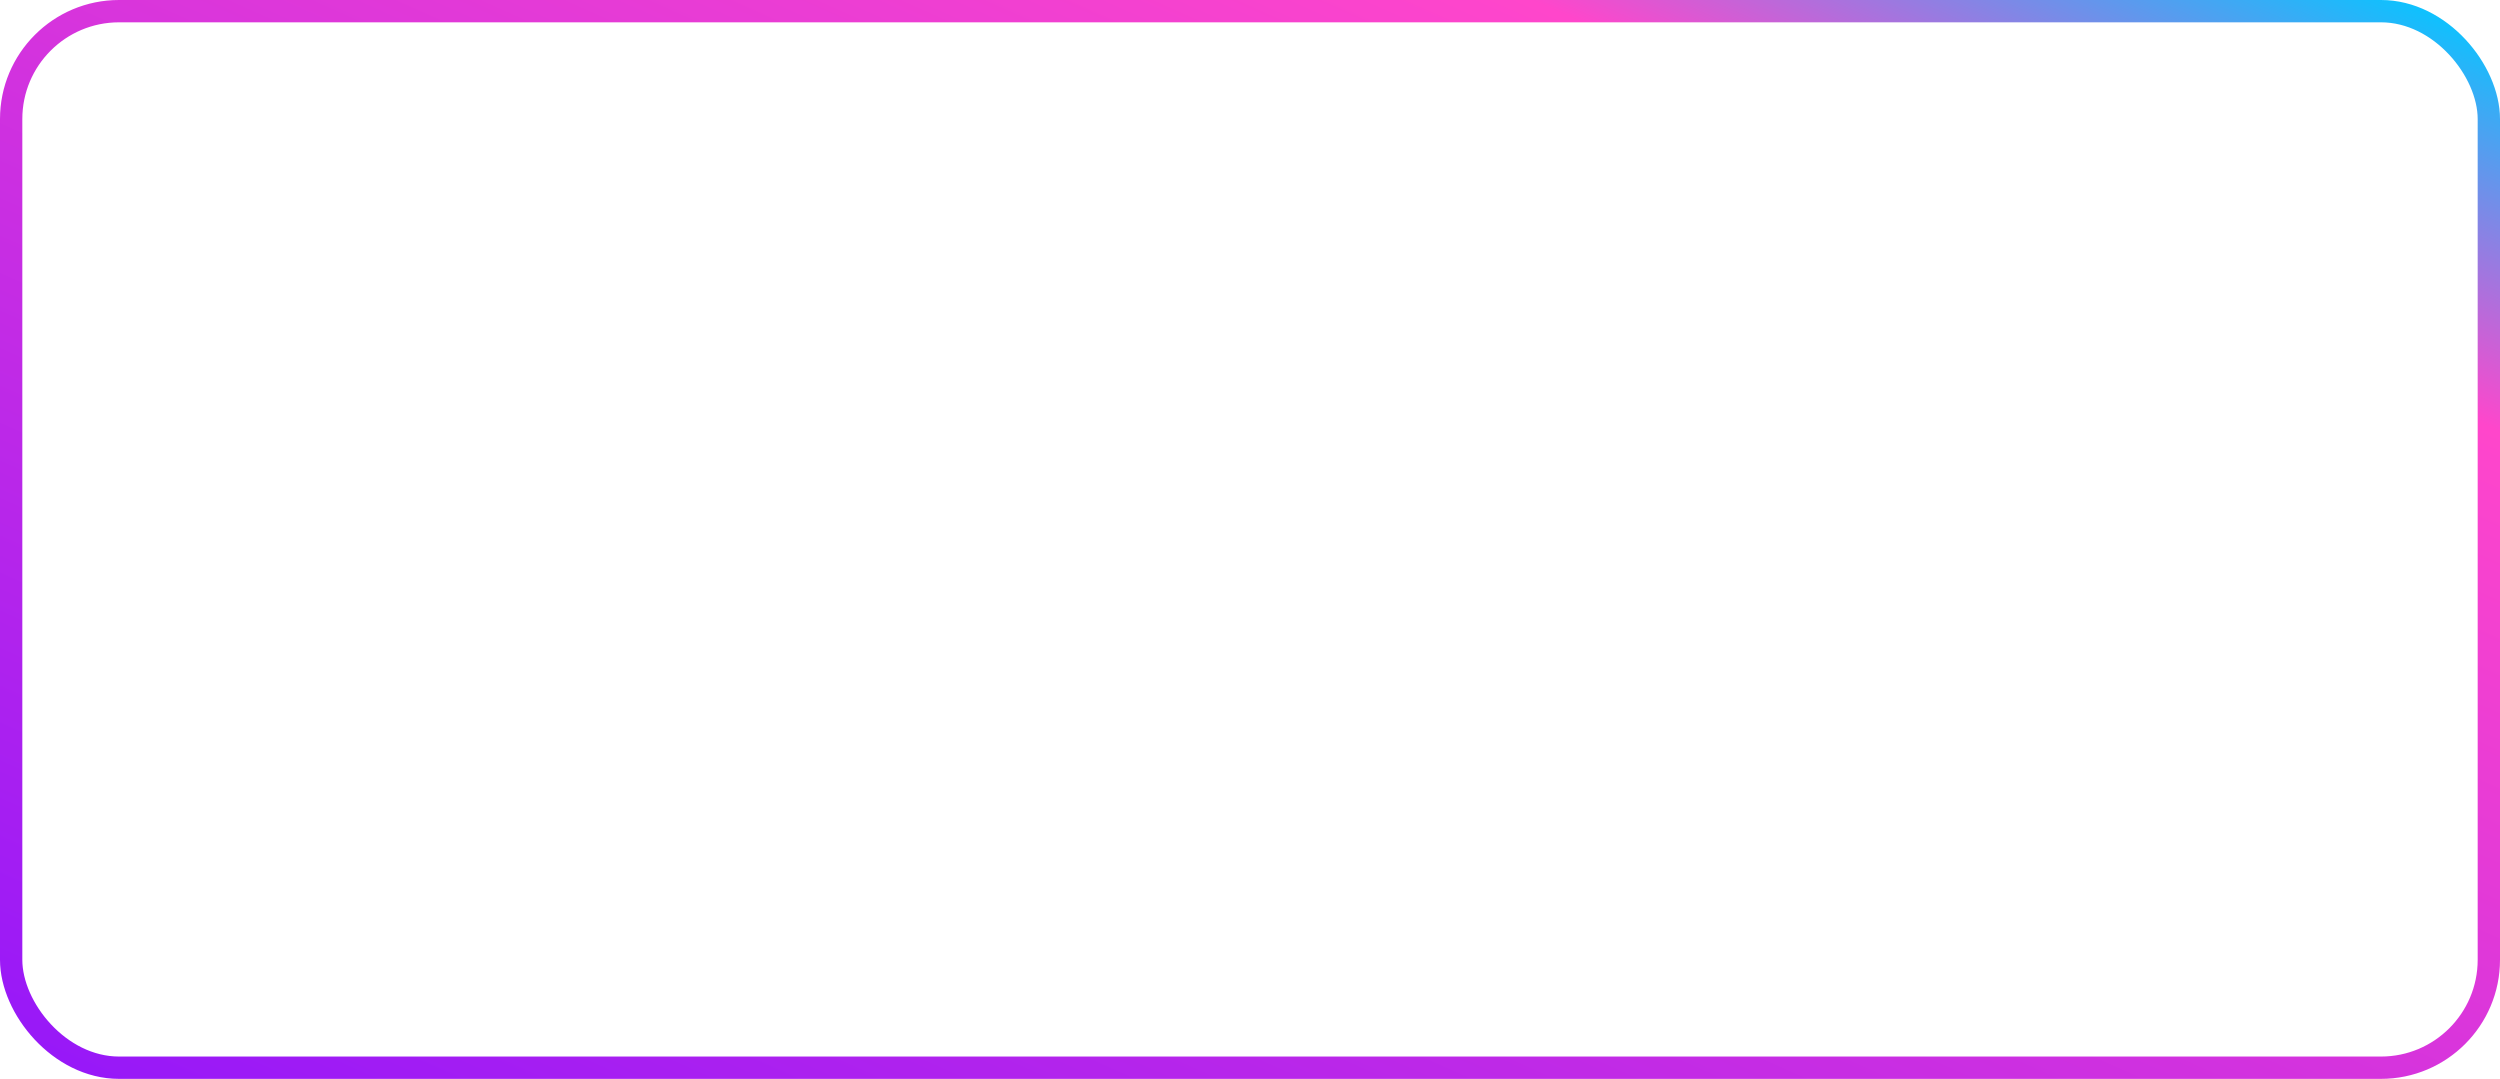 <?xml version="1.0" encoding="UTF-8"?> <svg xmlns="http://www.w3.org/2000/svg" width="336" height="145" viewBox="0 0 336 145" fill="none"> <rect x="1.5" y="1.5" width="333" height="142" rx="14.5" stroke="url(#paint0_linear_162_200)" stroke-width="3"></rect> <defs> <linearGradient id="paint0_linear_162_200" x1="8.70066e-05" y1="145" x2="107.932" y2="-97.023" gradientUnits="userSpaceOnUse"> <stop stop-color="#9517F9"></stop> <stop offset="0.816" stop-color="#FF46CB"></stop> <stop offset="1" stop-color="#09C4FF"></stop> </linearGradient> </defs> </svg> 